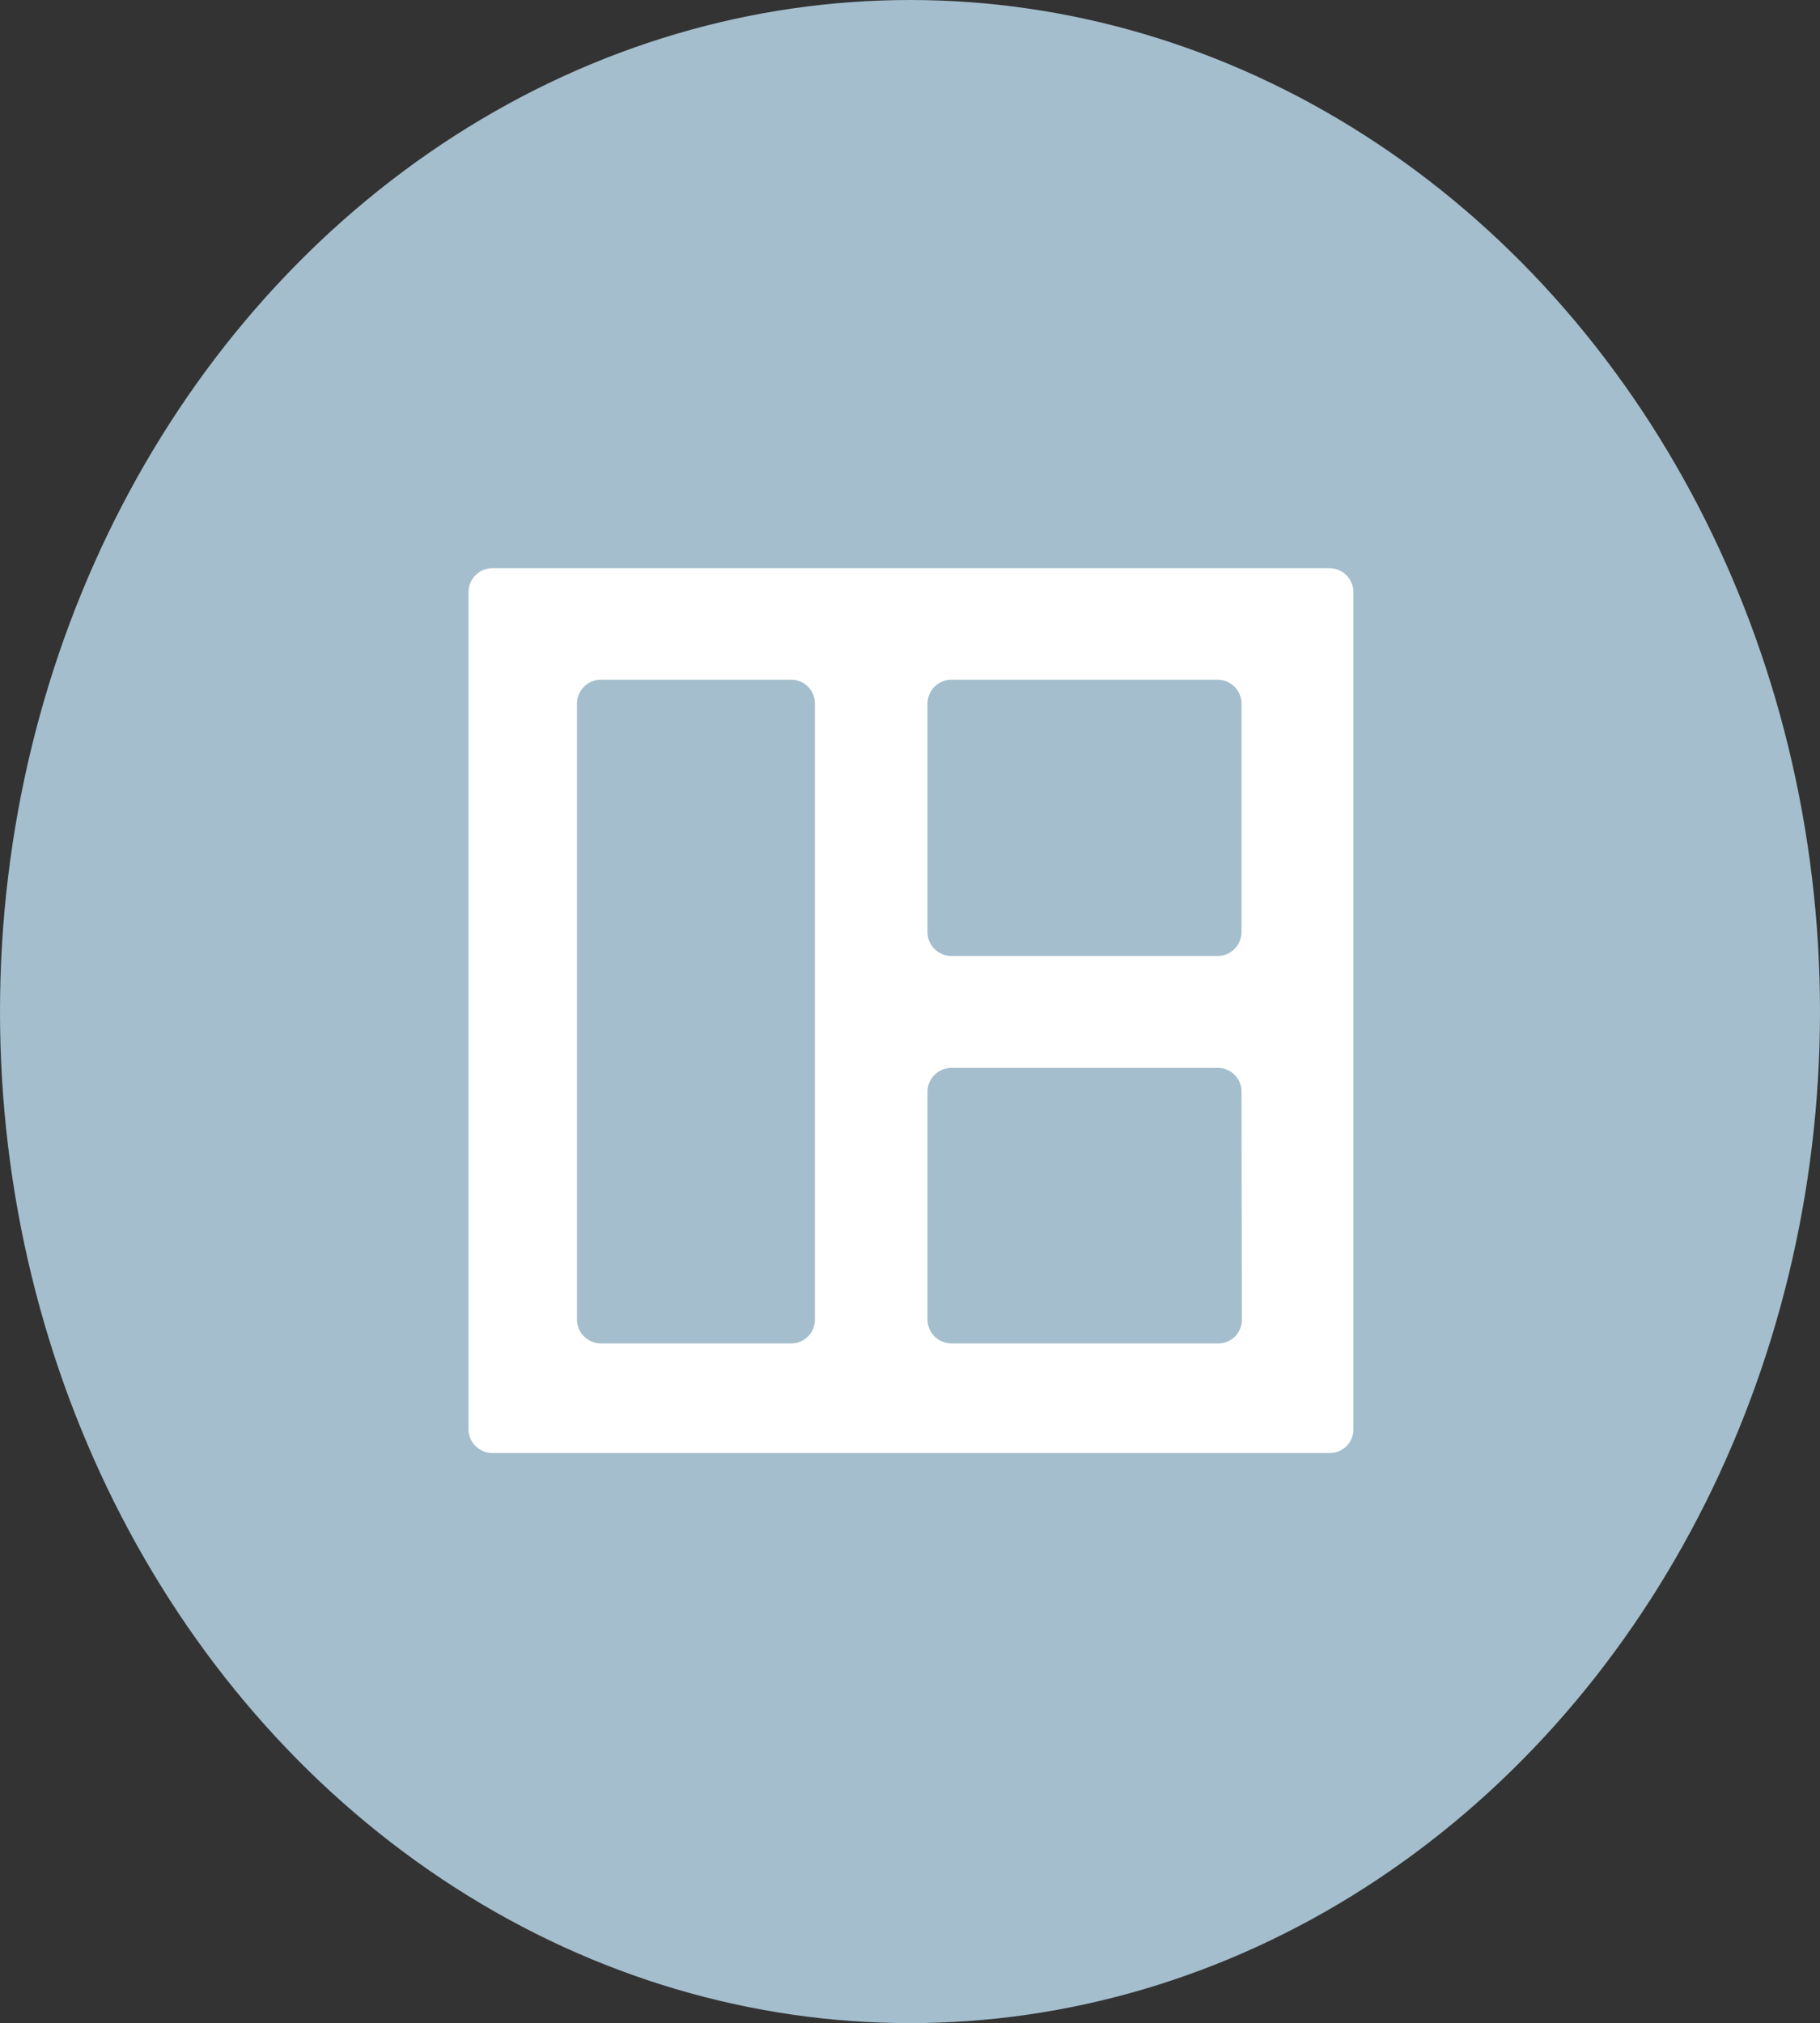<svg xmlns="http://www.w3.org/2000/svg" viewBox="0 0 47.82 53.16"><rect x="0" y="0" width="47.82" height="53.16" fill="#333333" stroke="none"/><defs><style>.cls-1{fill:#a4becd;}.cls-2{fill:#fff;}</style></defs><title>资源 32</title><g id="图层_2" data-name="图层 2"><g id="レイヤー_2" data-name="レイヤー 2"><ellipse class="cls-1" cx="23.91" cy="26.58" rx="23.91" ry="26.58"/><path class="cls-2" d="M34.94,14.93h-22a.63.63,0,0,0-.63.63v22a.63.63,0,0,0,.63.62h22a.62.62,0,0,0,.62-.62v-22A.63.63,0,0,0,34.94,14.93ZM25,17.86h7a.63.63,0,0,1,.62.63v6a.63.63,0,0,1-.62.63H25a.63.63,0,0,1-.63-.63v-6A.63.63,0,0,1,25,17.86ZM20.79,35.3h-5a.63.63,0,0,1-.63-.62V18.49a.63.63,0,0,1,.63-.63h5a.62.62,0,0,1,.62.63V34.68A.62.62,0,0,1,20.79,35.3Zm11.84-.62a.62.62,0,0,1-.62.62H25a.63.63,0,0,1-.63-.62v-6a.63.63,0,0,1,.63-.62h7a.62.62,0,0,1,.62.62Z"/></g></g></svg>